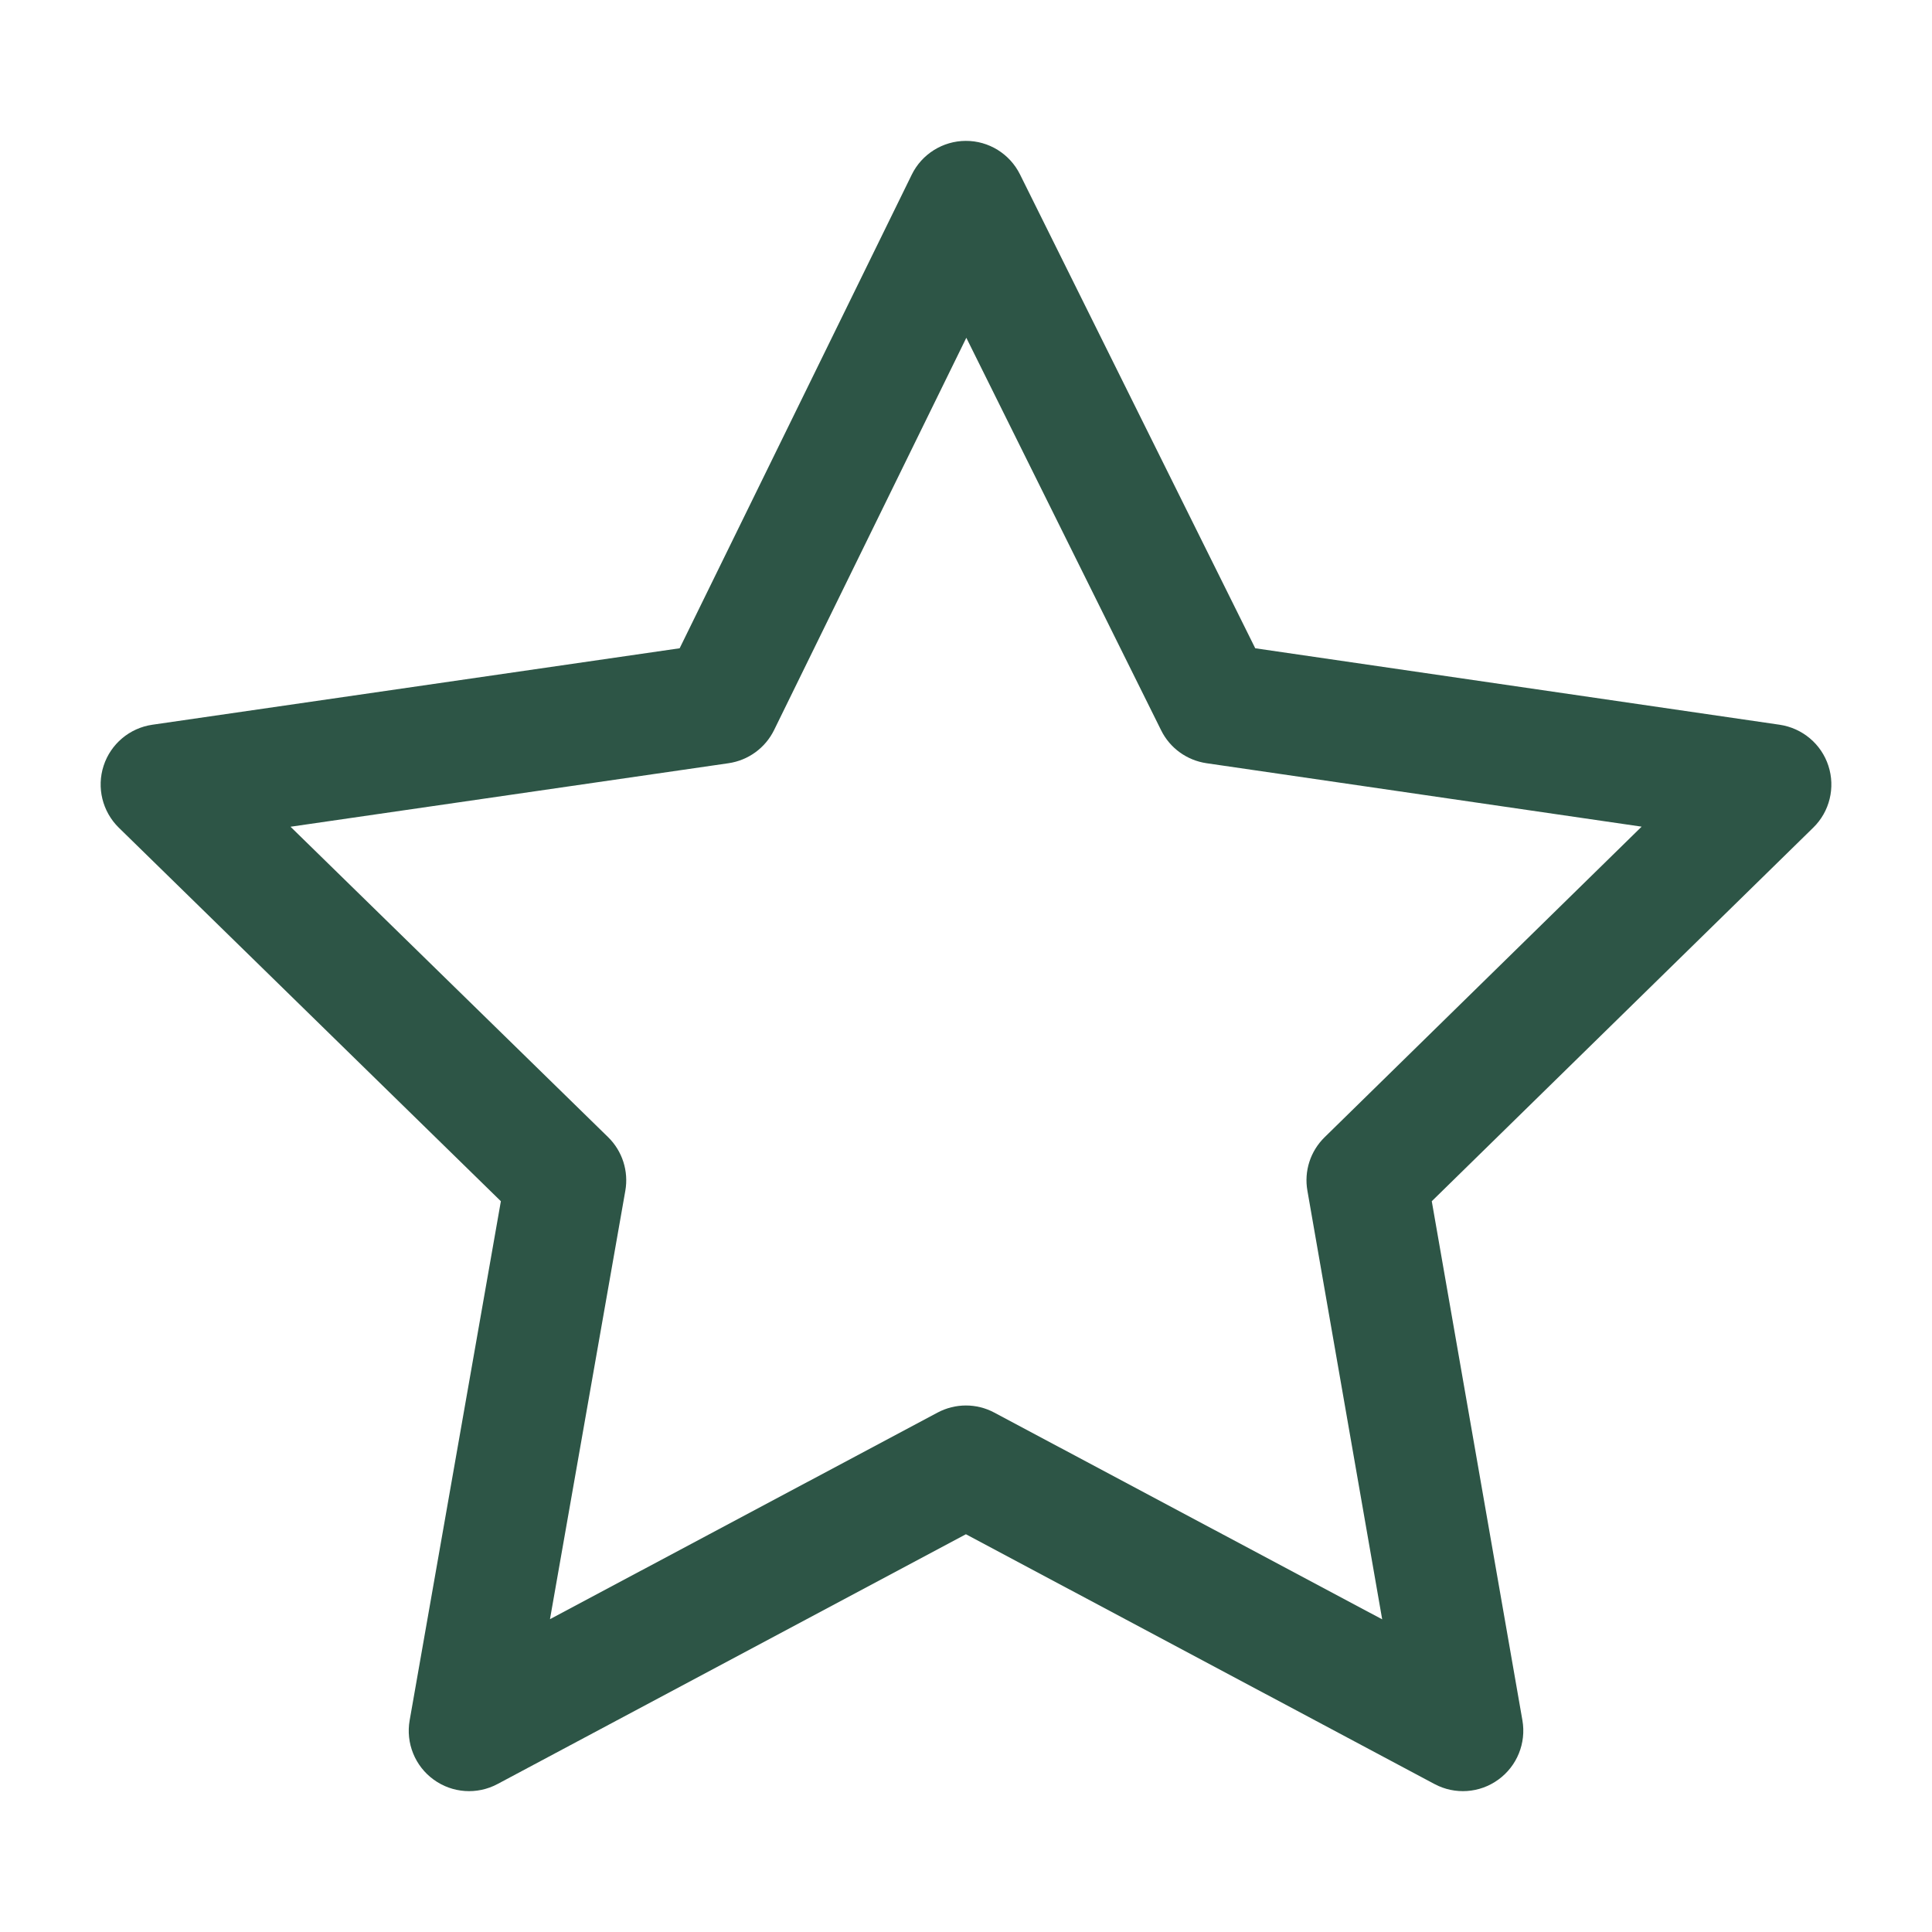 <?xml version="1.0" encoding="UTF-8"?> <svg xmlns="http://www.w3.org/2000/svg" width="24" height="24" viewBox="0 0 24 24" fill="none"> <path fill-rule="evenodd" clip-rule="evenodd" d="M11.997 1.75C12.283 1.749 12.544 1.911 12.671 2.167L15.593 8.053L22.108 9.003C22.39 9.045 22.625 9.242 22.713 9.513C22.801 9.784 22.729 10.082 22.525 10.281L17.786 14.922L18.912 21.371C18.961 21.653 18.845 21.939 18.613 22.107C18.381 22.276 18.073 22.297 17.82 22.162L11.999 19.059L6.18 22.162C5.927 22.297 5.619 22.276 5.387 22.107C5.155 21.939 5.039 21.653 5.089 21.37L6.222 14.922L1.476 10.282C1.272 10.082 1.199 9.784 1.287 9.513C1.375 9.242 1.61 9.044 1.892 9.003L8.443 8.053L11.326 2.17C11.451 1.914 11.712 1.751 11.997 1.75ZM12.004 4.196L9.616 9.069C9.507 9.291 9.296 9.445 9.05 9.481L3.609 10.27L7.554 14.126C7.731 14.299 7.811 14.549 7.768 14.792L6.832 20.114L11.646 17.548C11.867 17.43 12.132 17.43 12.352 17.548L17.17 20.116L16.241 14.791C16.198 14.548 16.278 14.3 16.455 14.127L20.393 10.269L14.988 9.481C14.744 9.445 14.533 9.293 14.424 9.072L12.004 4.196Z" fill="#2D5546"></path> </svg> 
